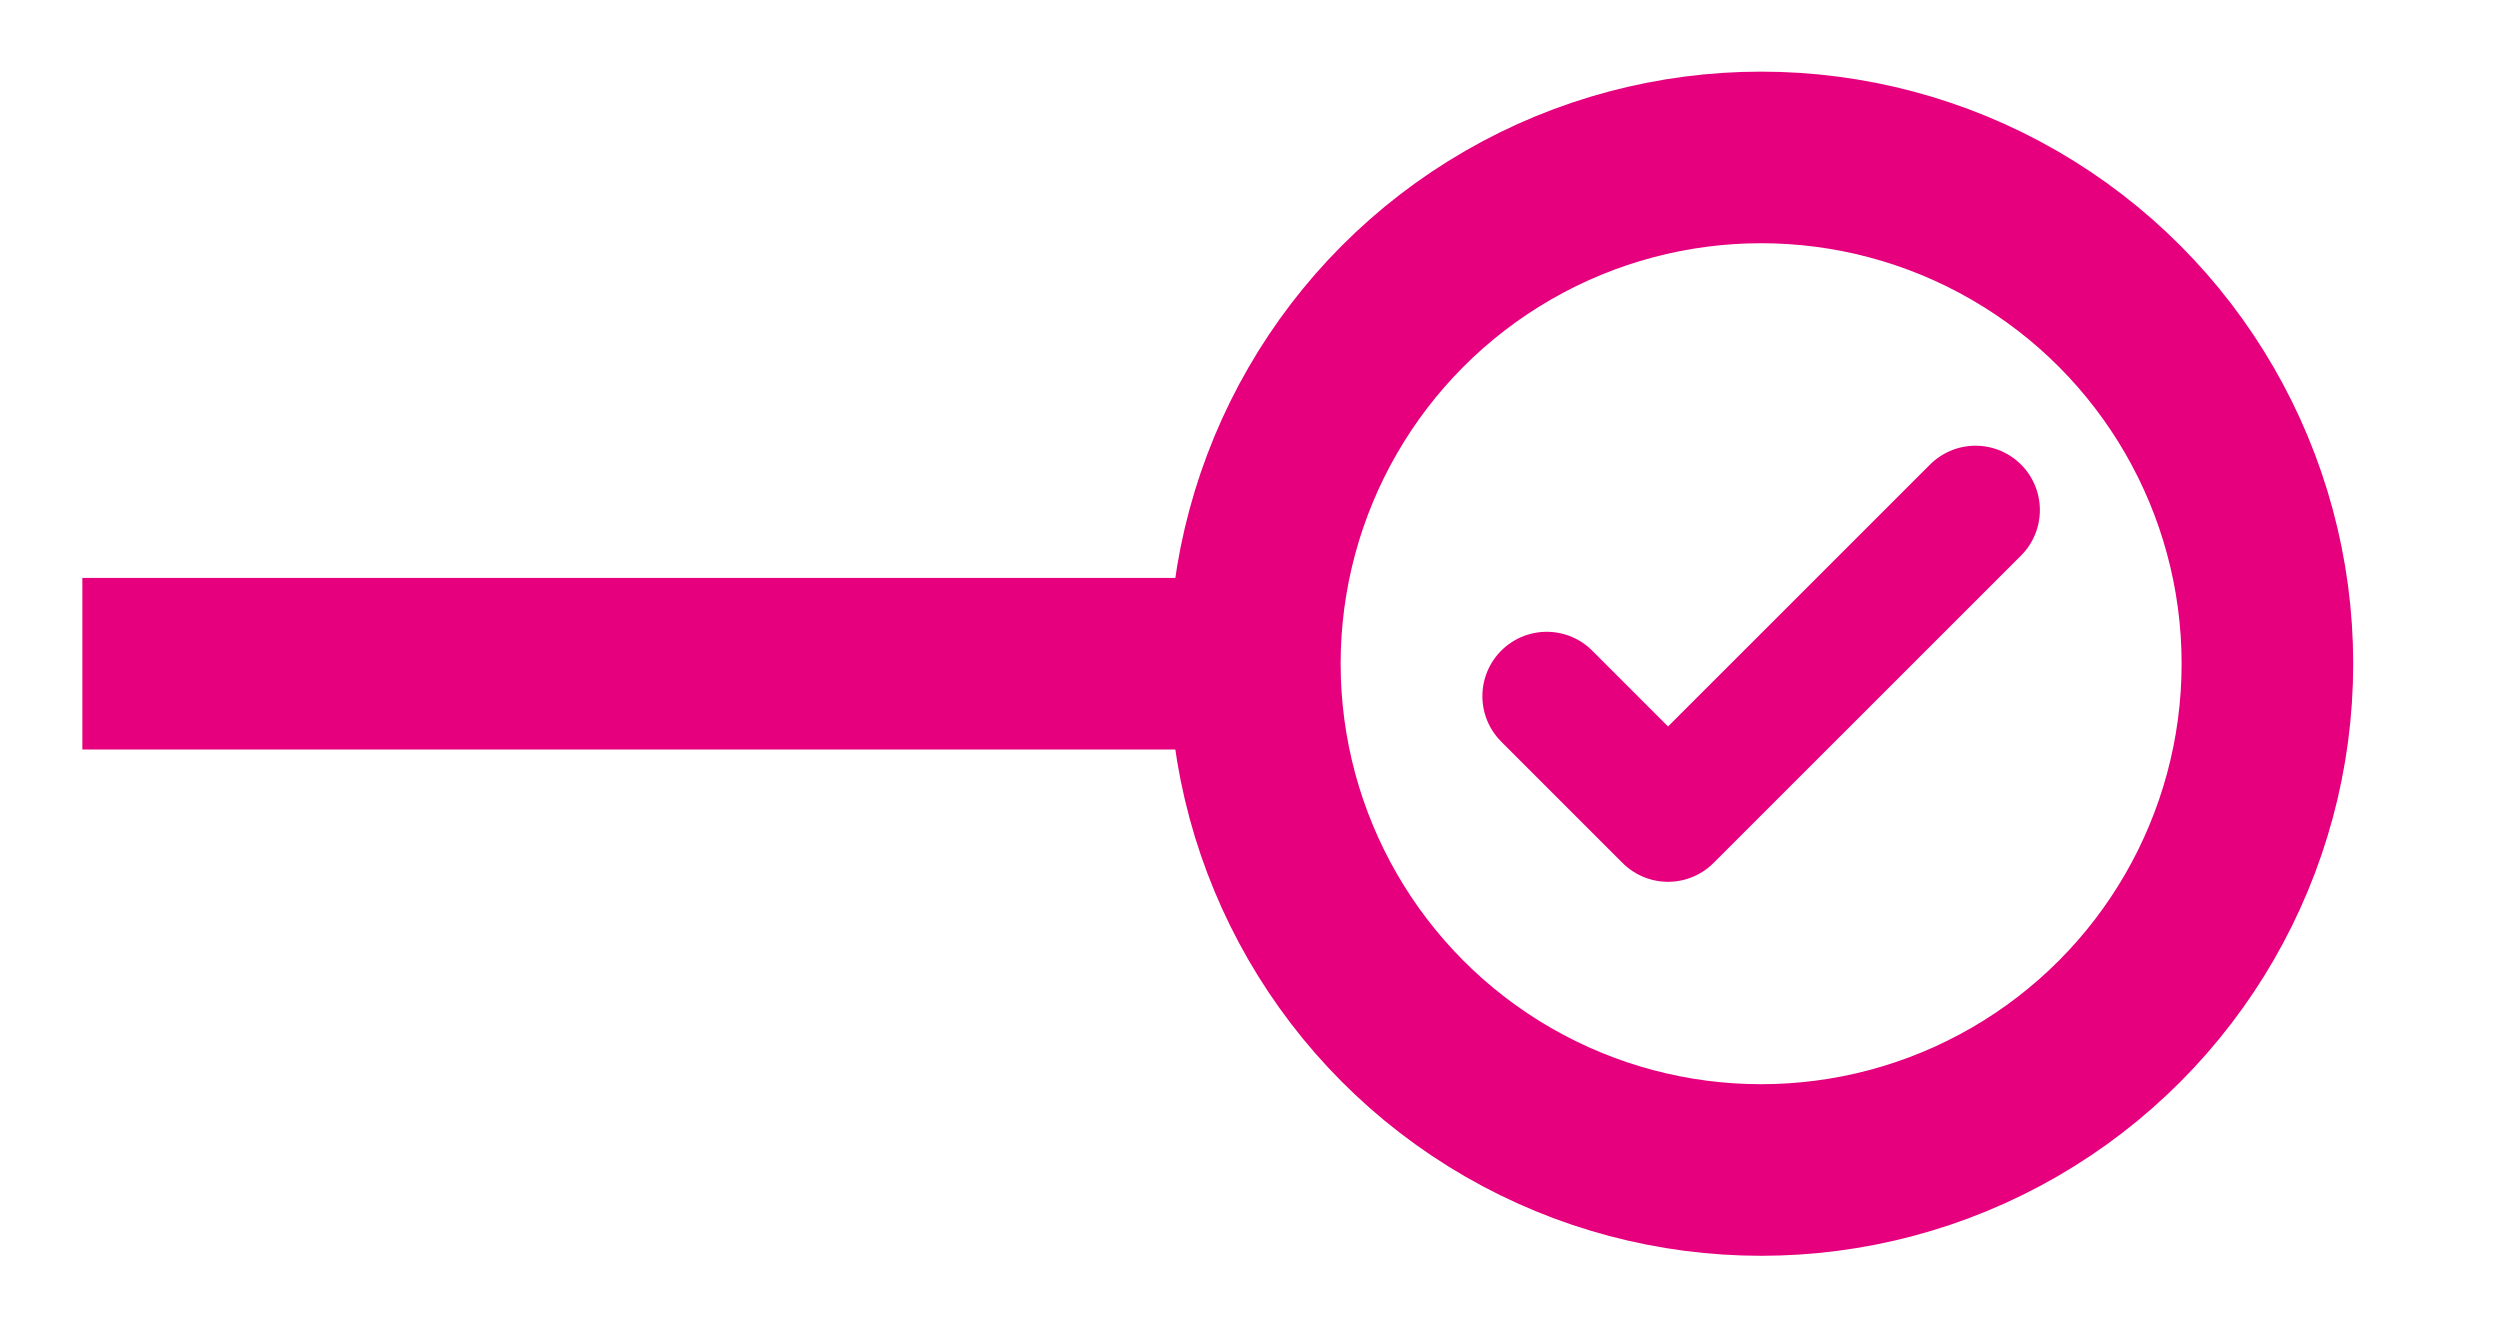 <?xml version="1.0" encoding="UTF-8"?>
<svg id="Ebene_1" data-name="Ebene 1" xmlns="http://www.w3.org/2000/svg" version="1.1" viewBox="0 0 291.39 154.73">
  <defs>
    <style>
      .cls-1 {
        stroke-miterlimit: 10;
        stroke-width: 20px;
      }

      .cls-1, .cls-2 {
        fill: none;
        stroke: #e6007e;
      }

      .cls-2 {
        stroke-linecap: round;
        stroke-linejoin: round;
        stroke-width: 15px;
      }
    </style>
  </defs>
  <line class="cls-1" x1="9.6" y1="77.36" x2="146.26" y2="77.36"/>
  <circle class="cls-1" cx="205.27" cy="77.36" r="59.01"/>
  <polyline class="cls-2" points="180.28 81.14 194.42 95.28 230.26 59.45"/>
</svg>